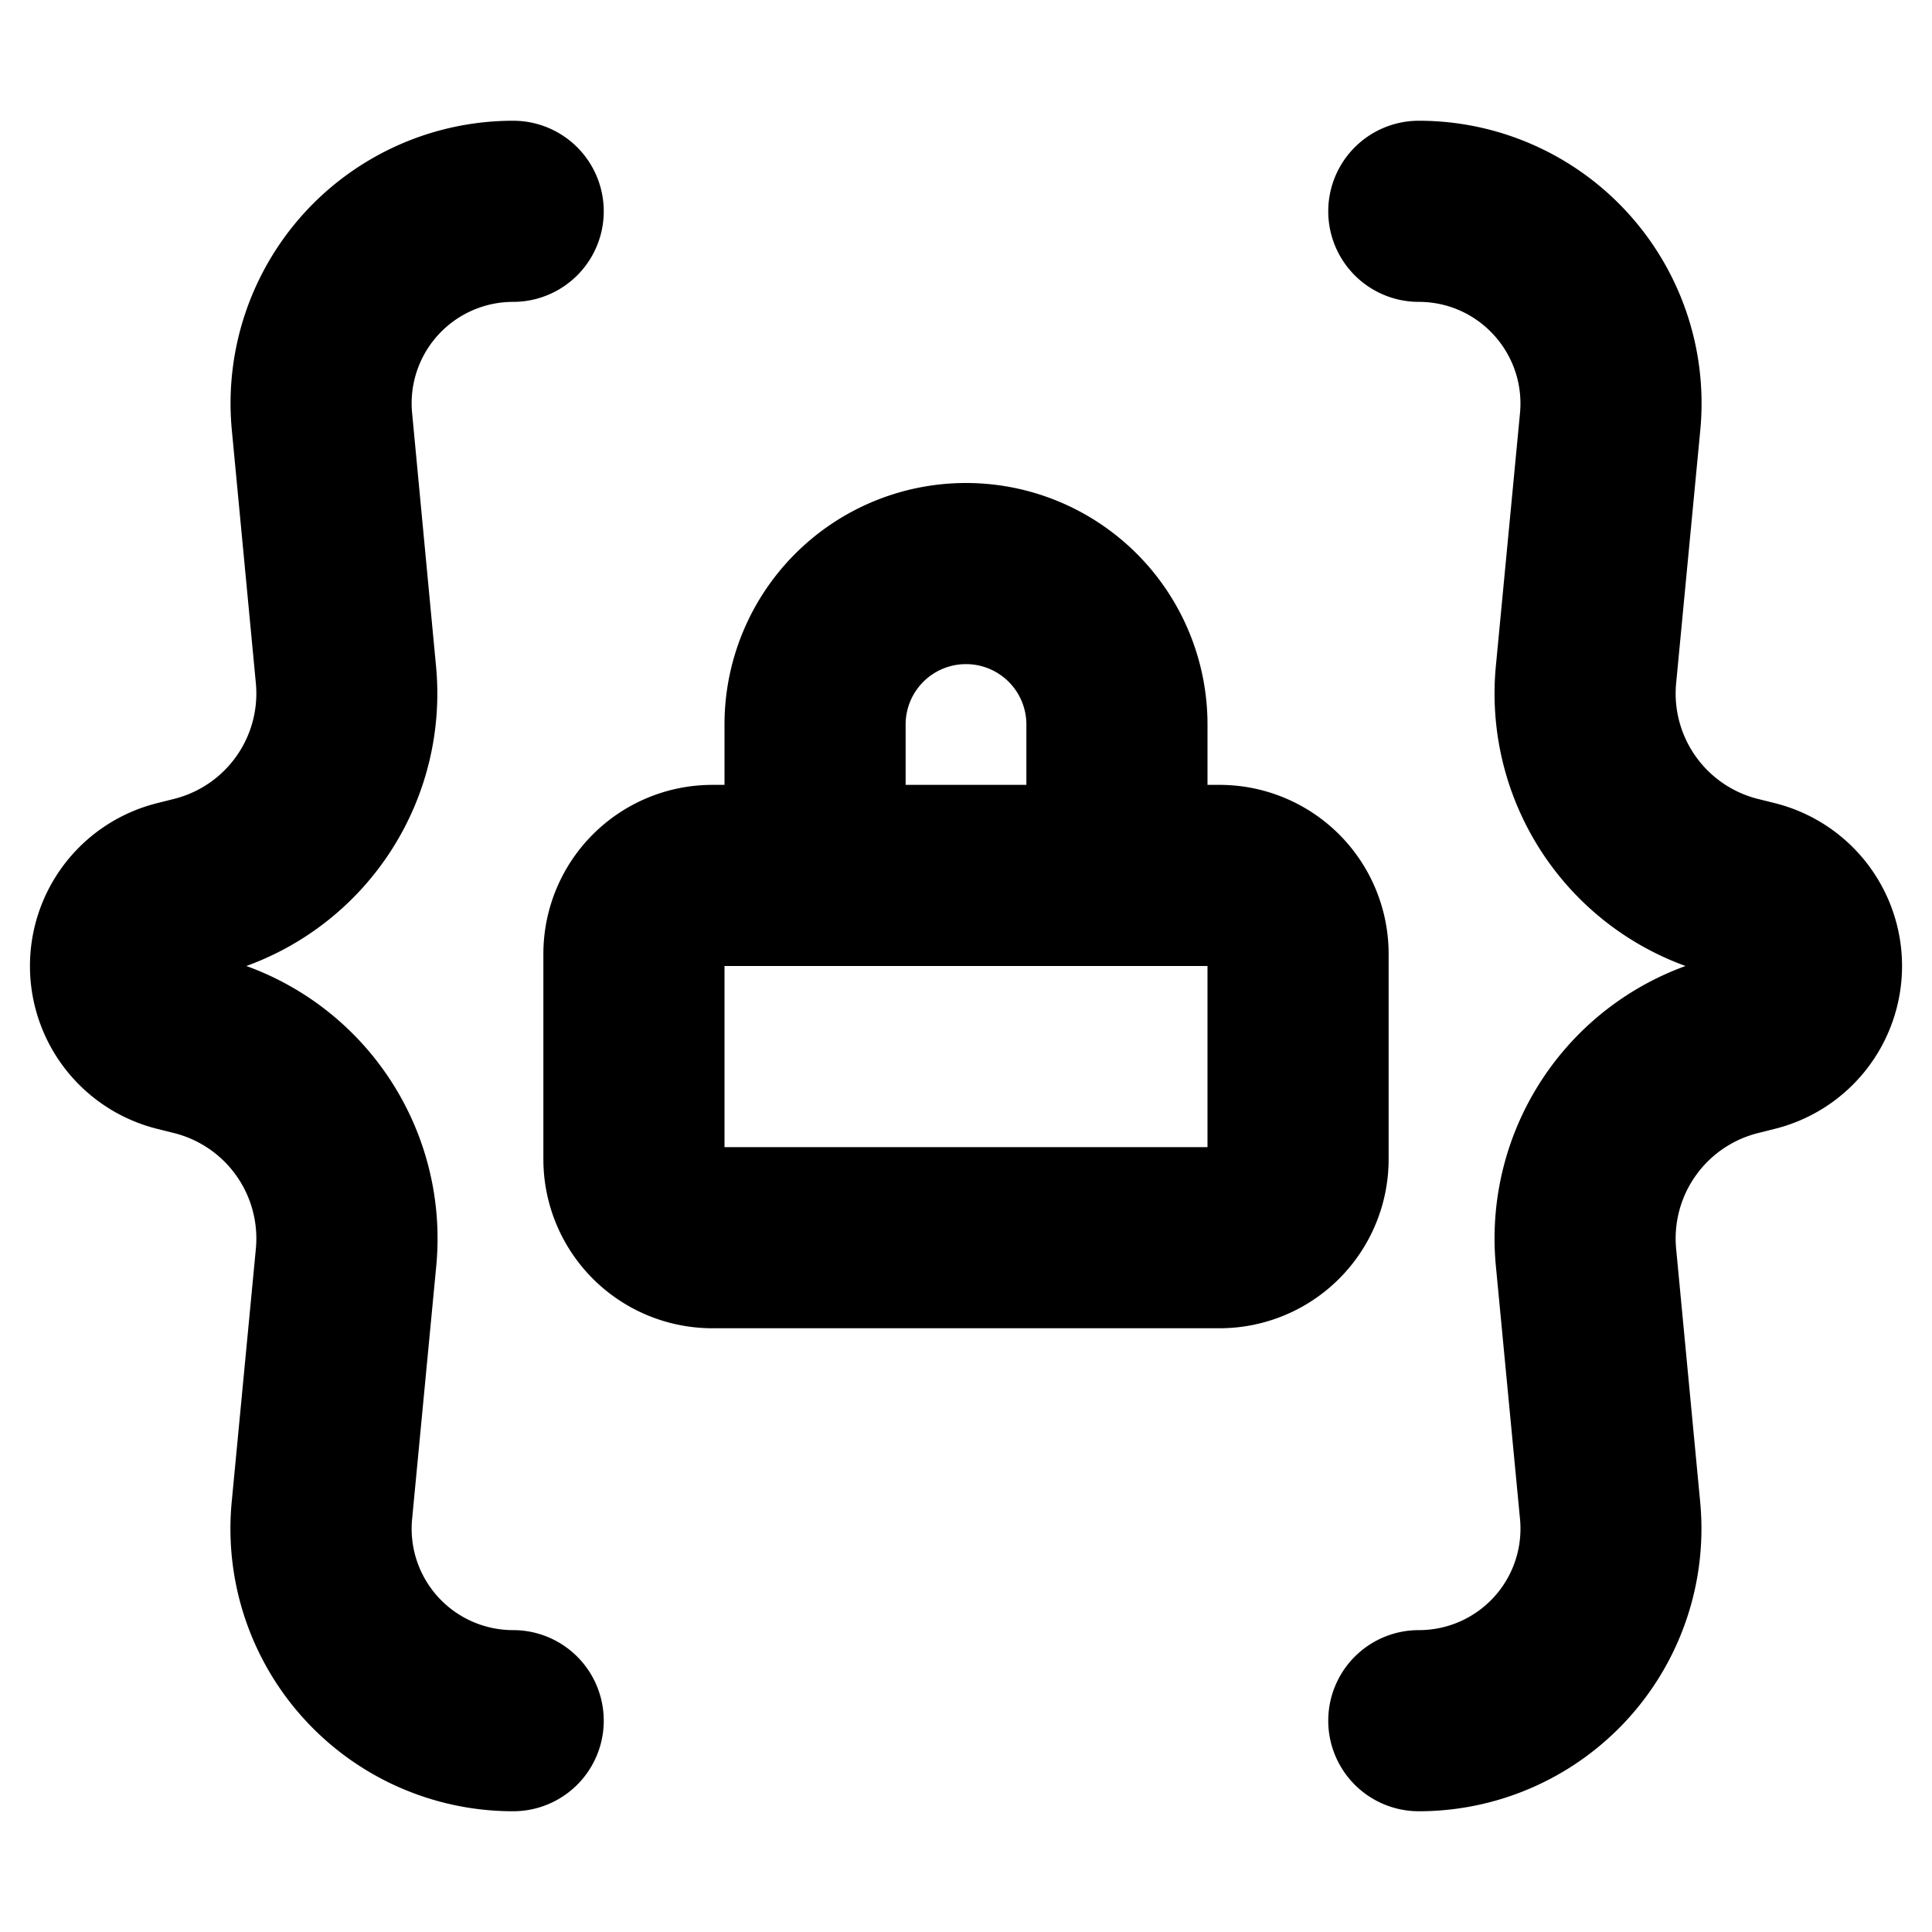 <svg xmlns="http://www.w3.org/2000/svg" width="16" height="16" fill="none" viewBox="0 0 16 16"><path fill="currentColor" fill-rule="evenodd" d="M3.413 3.421A.84.84 0 0 1 4.25 2.5a.75.75 0 0 0 0-1.5 2.34 2.34 0 0 0-2.33 2.563l.199 2.096a.9.9 0 0 1-.677.957l-.139.035a1.39 1.39 0 0 0 0 2.698l.14.035a.9.9 0 0 1 .676.957l-.2 2.096A2.34 2.34 0 0 0 4.25 15a.75.75 0 0 0 0-1.5.84.84 0 0 1-.837-.921l.2-2.096A2.4 2.4 0 0 0 2.04 8a2.4 2.4 0 0 0 1.571-2.483zm9.175 9.158a.84.84 0 0 1-.838.921.75.75 0 0 0 0 1.5 2.34 2.34 0 0 0 2.33-2.563l-.199-2.096a.9.9 0 0 1 .677-.957l.139-.035a1.39 1.39 0 0 0 0-2.698l-.14-.035a.9.9 0 0 1-.676-.957l.2-2.096A2.34 2.34 0 0 0 11.75 1a.75.75 0 0 0 0 1.5c.496 0 .884.427.838.921l-.2 2.096A2.4 2.4 0 0 0 13.959 8a2.4 2.4 0 0 0-1.571 2.483zM6 8v1.5h4V8zm-.1-1.5a1.4 1.4 0 0 0-1.4 1.4v1.7A1.4 1.4 0 0 0 5.9 11h4.2a1.4 1.4 0 0 0 1.4-1.4V7.9a1.4 1.4 0 0 0-1.4-1.4H10V6a2 2 0 1 0-4 0v.5zm1.6 0h1V6a.5.5 0 0 0-1 0z" clip-rule="evenodd"/></svg>